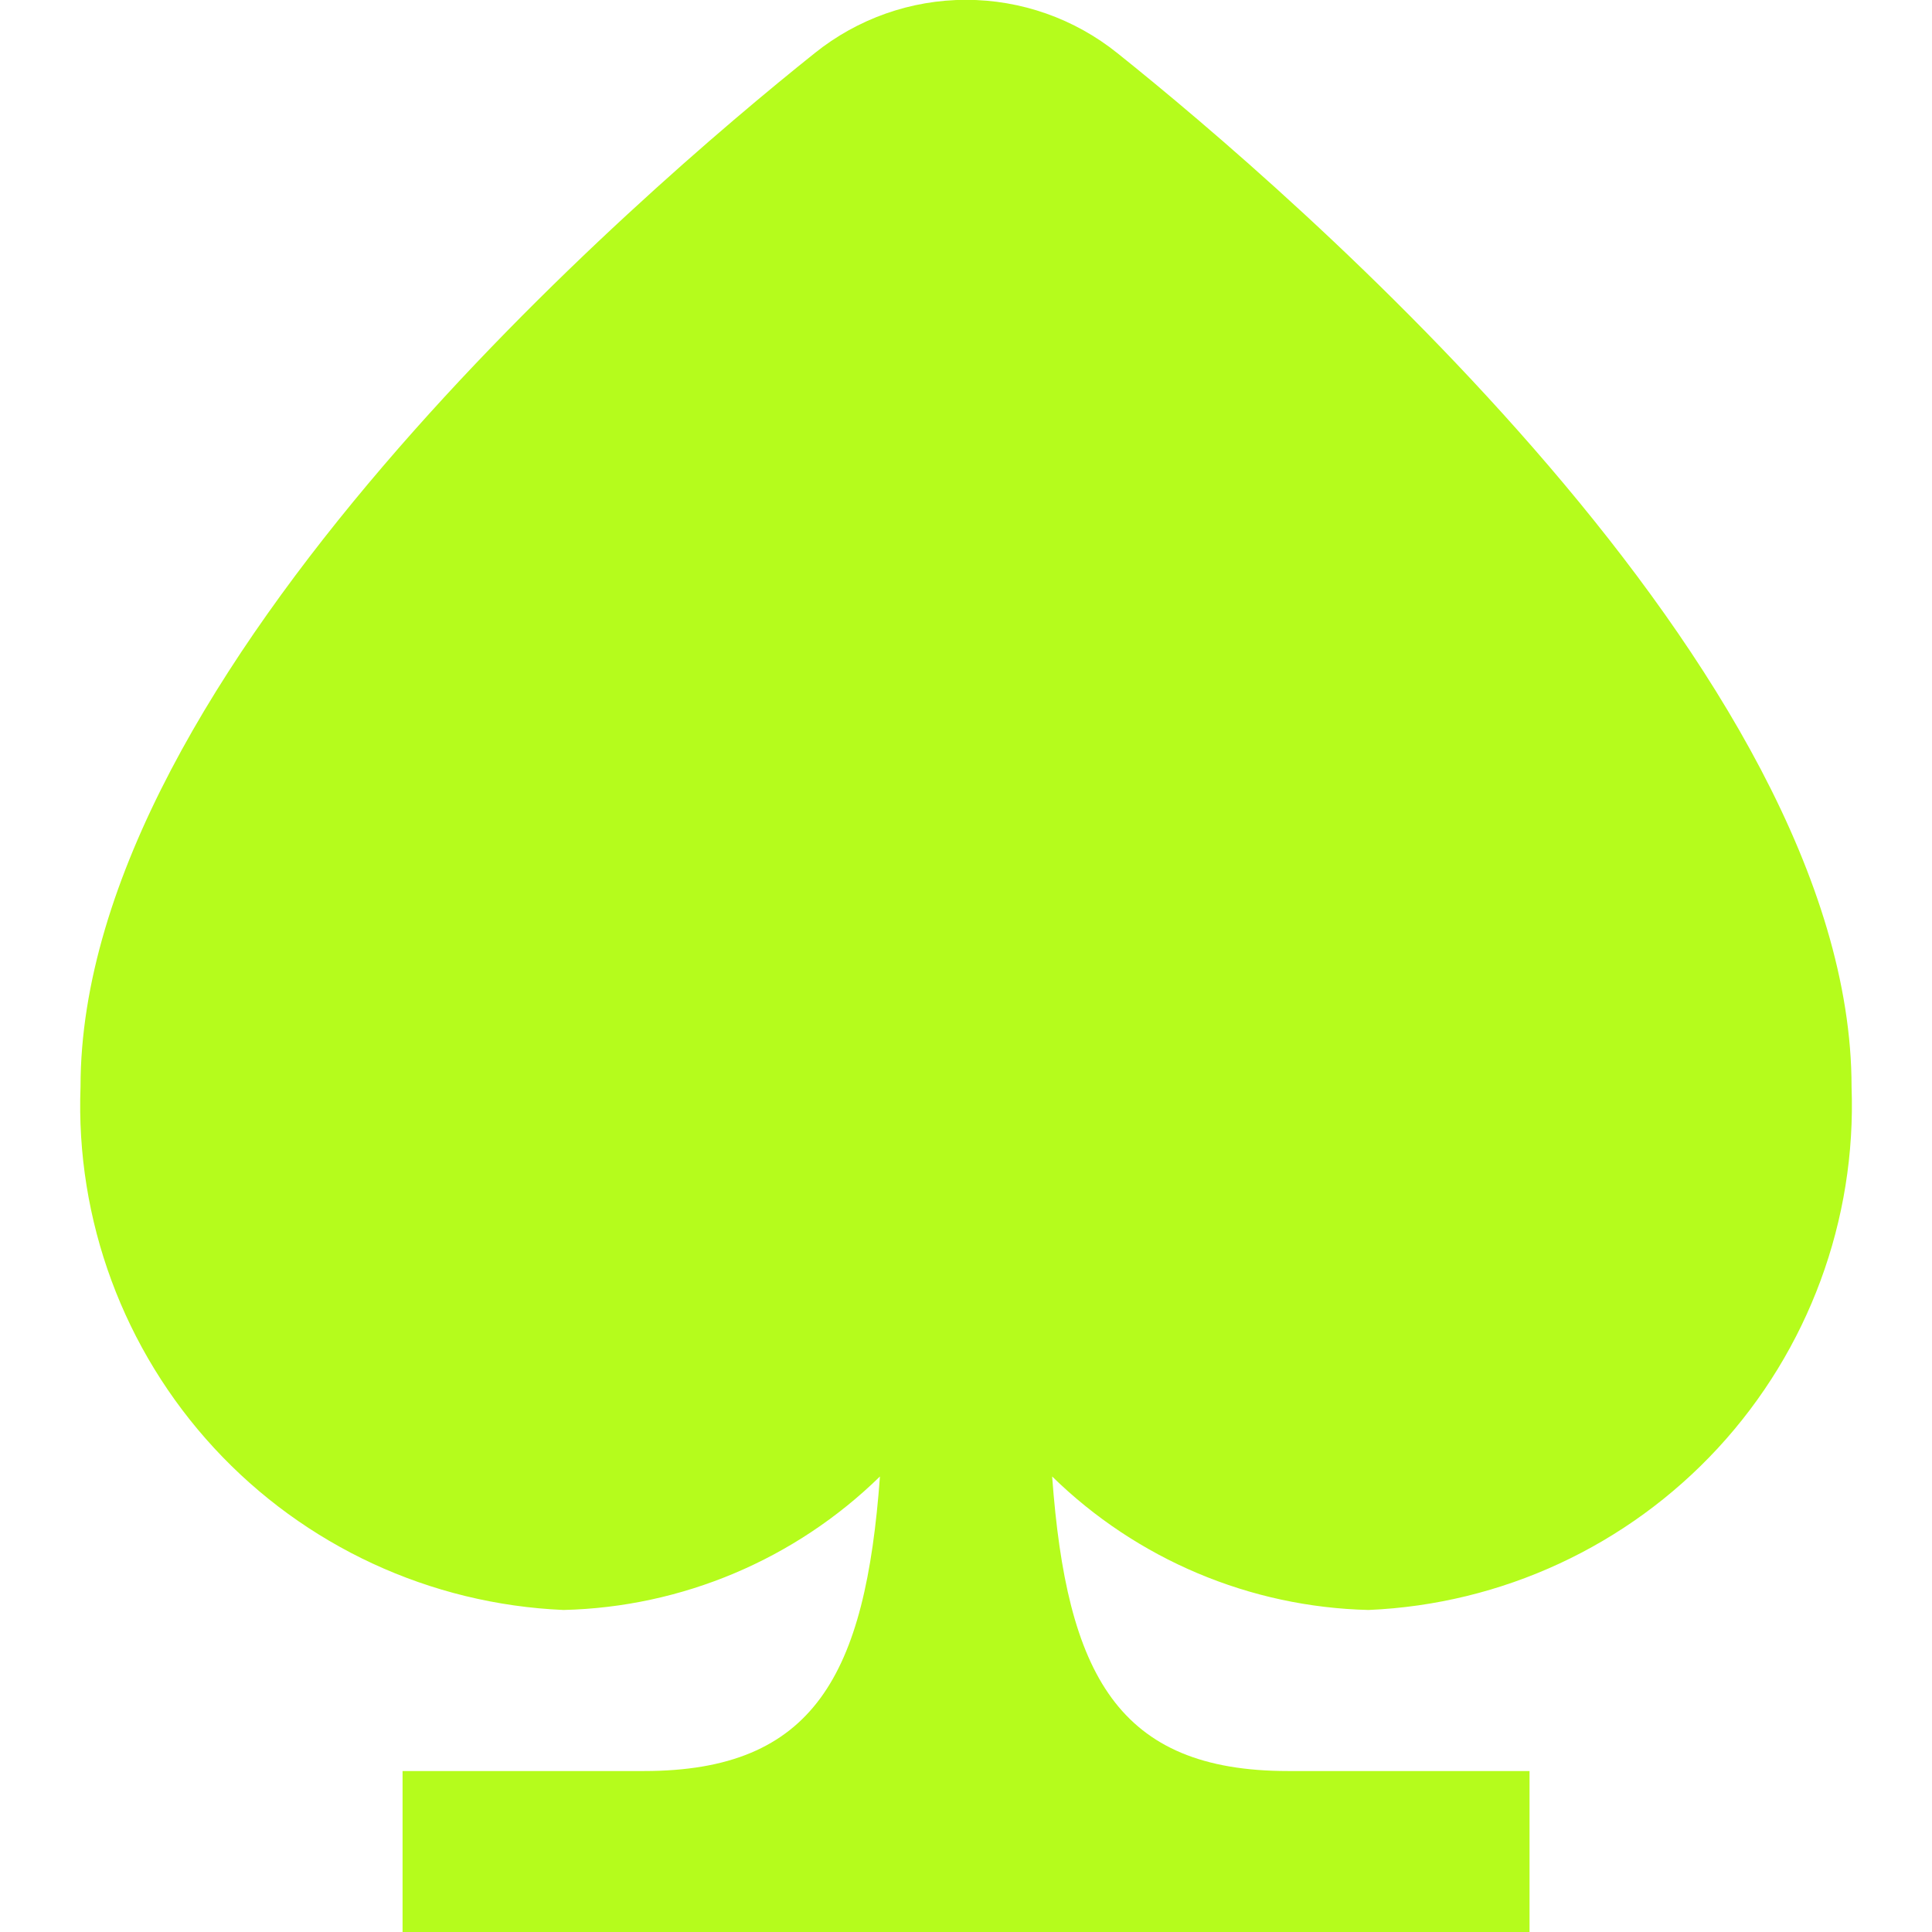 <?xml version="1.0" encoding="UTF-8"?> <svg xmlns="http://www.w3.org/2000/svg" width="22" height="22" viewBox="0 0 22 22" fill="none"><g clip-path="url(#clip0_4703_7273)"><path d="M21.084 12.375C21.084 7.659 14.686 2.174 12.725 0.606C12.236 0.213 11.628 -0.002 11 -0.002C10.373 -0.002 9.765 0.213 9.276 0.606C7.314 2.174 0.917 7.658 0.917 12.375C0.86 13.893 1.407 15.372 2.438 16.489C3.468 17.605 4.899 18.268 6.417 18.333C7.767 18.301 9.055 17.757 10.02 16.813C9.855 19.071 9.273 20.167 7.334 20.167H4.584V22H17.417V20.167H14.667C12.728 20.167 12.146 19.067 11.981 16.813C12.946 17.757 14.234 18.301 15.584 18.333C17.102 18.268 18.532 17.605 19.563 16.489C20.594 15.372 21.14 13.893 21.084 12.375Z" fill="#B5FC1C"></path></g><defs><clipPath id="clip0_4703_7273"><rect width="22" height="22" fill="white"></rect></clipPath></defs></svg> 